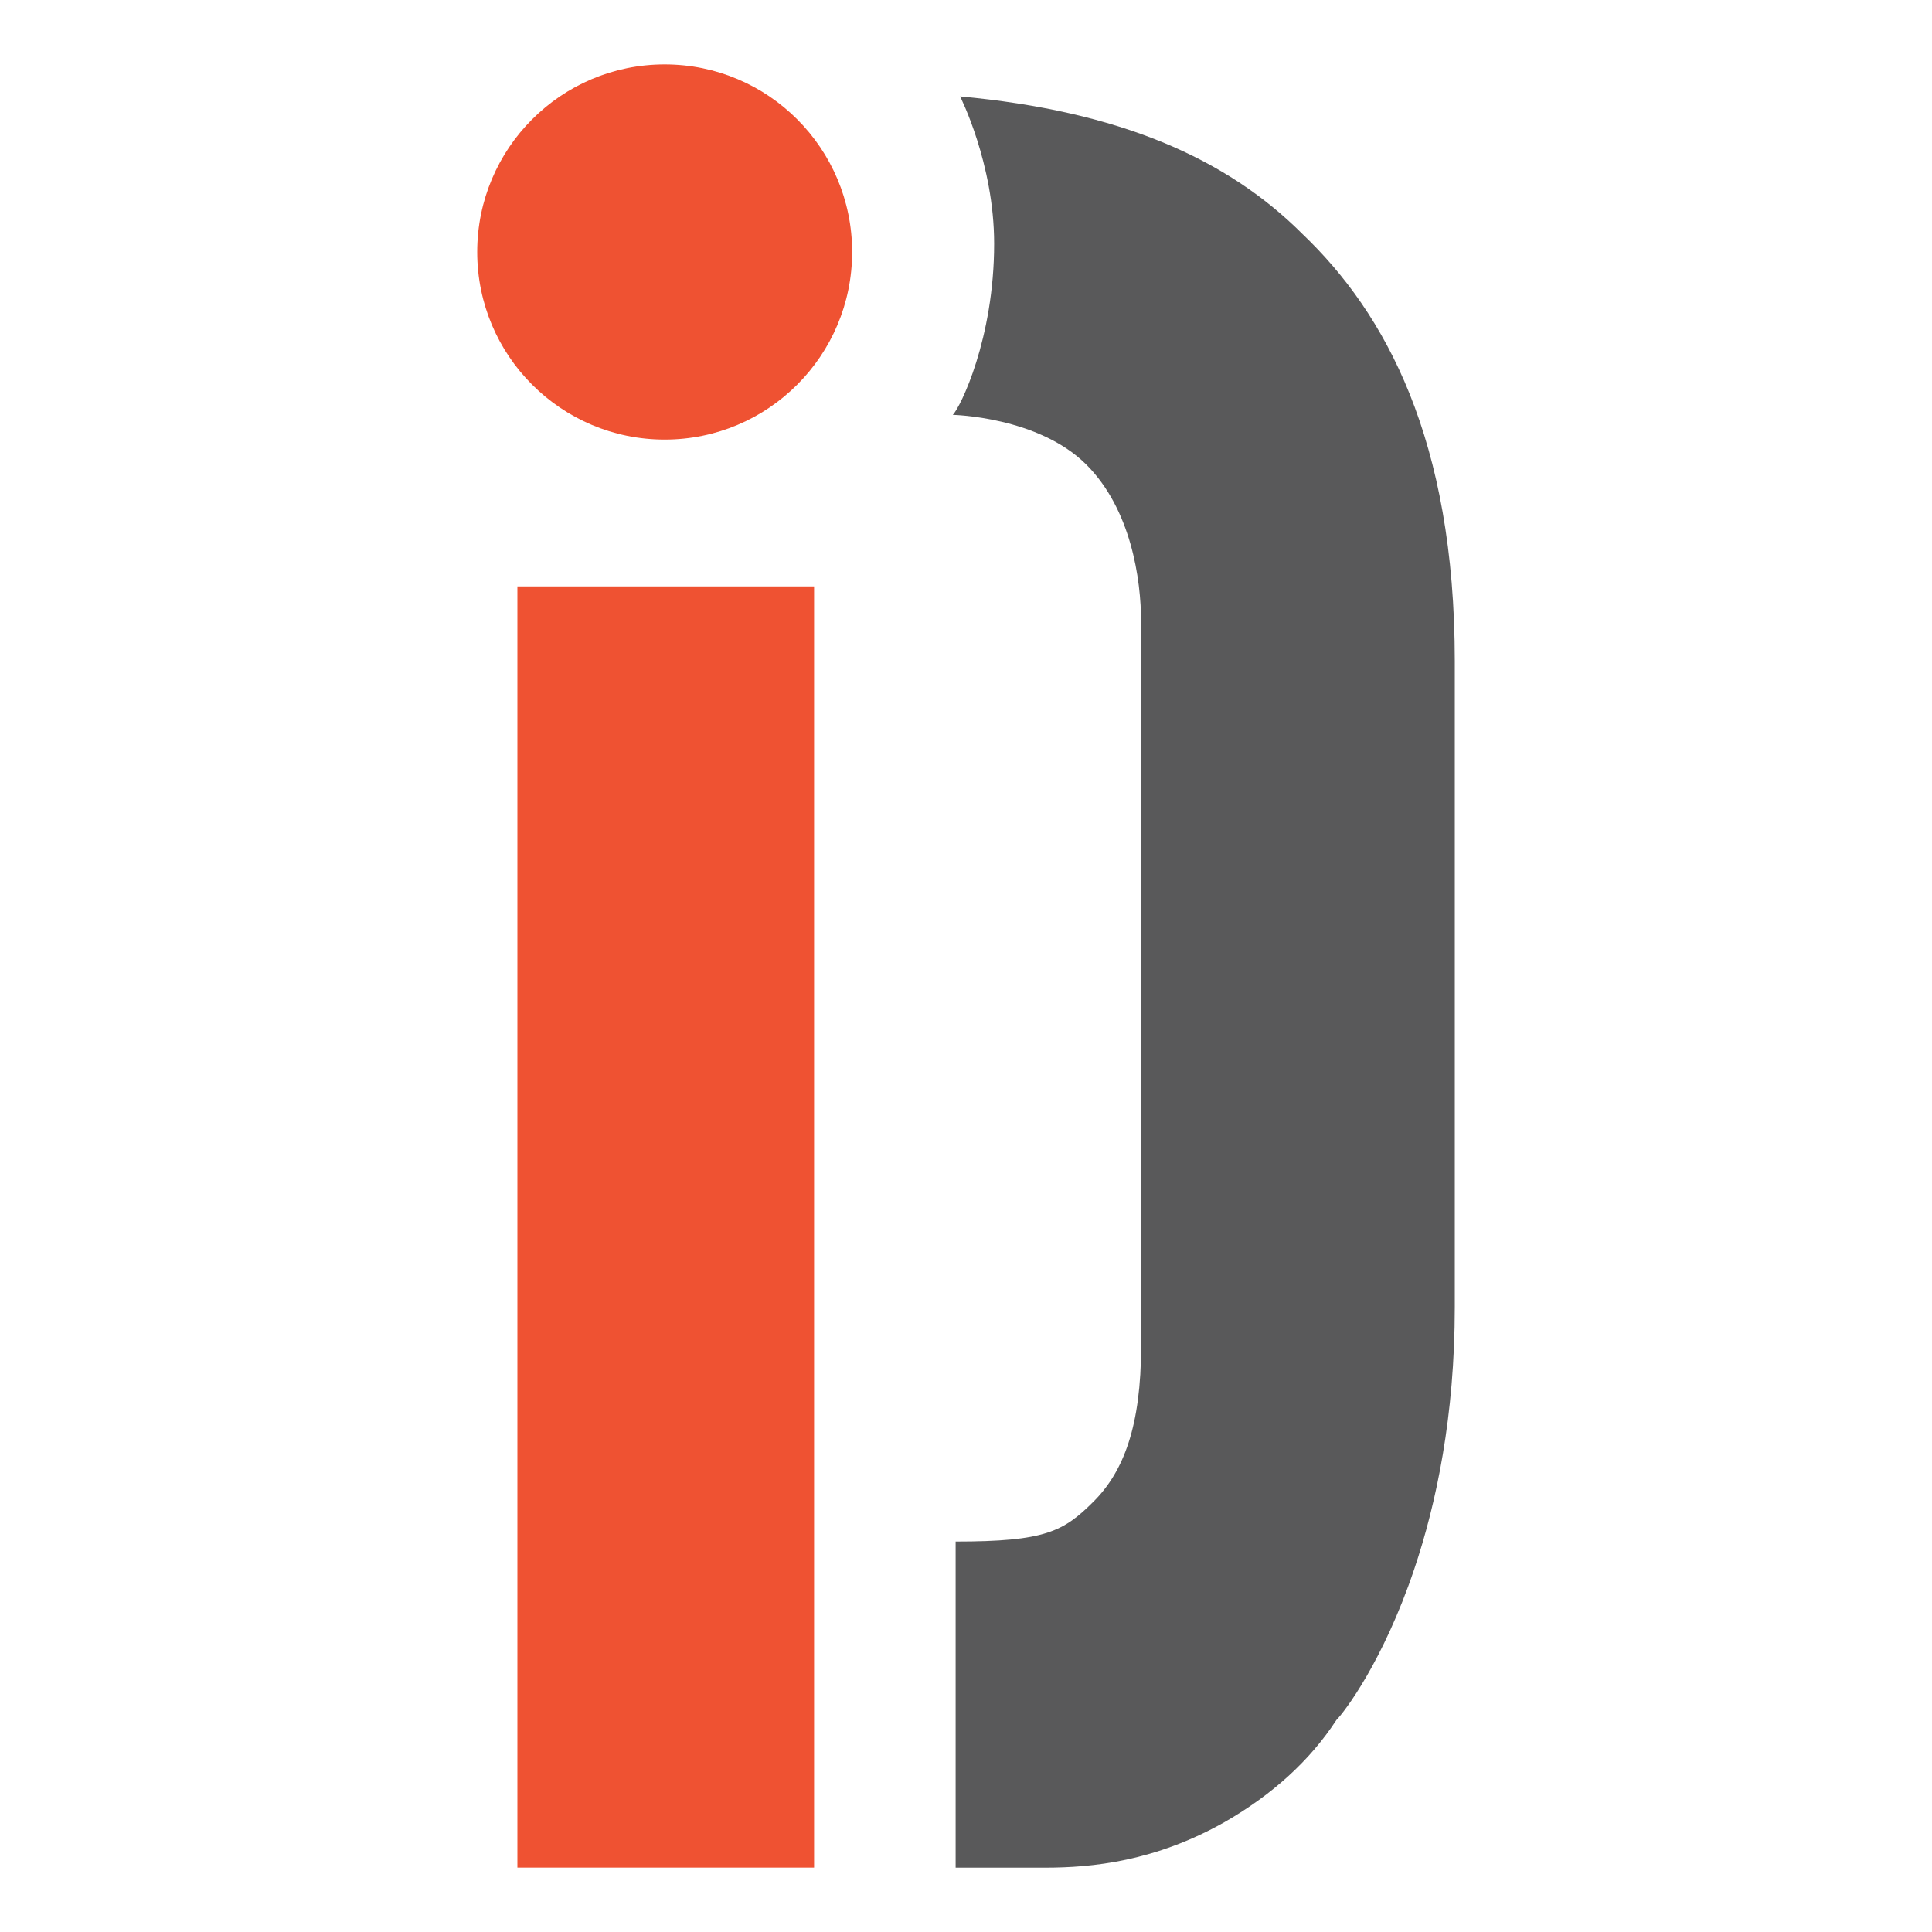 <?xml version="1.0" encoding="UTF-8"?>
<svg xmlns="http://www.w3.org/2000/svg" xmlns:xlink="http://www.w3.org/1999/xlink" id="Ebene_1" width="300" height="300" viewBox="0 0 300 300">
  <defs>
    <style>.cls-1{fill:none;}.cls-1,.cls-2,.cls-3{stroke-width:0px;}.cls-2{fill:#ef5232;}.cls-4{clip-path:url(#clippath);}.cls-3{fill:#59595a;}</style>
    <clipPath id="clippath">
      <rect class="cls-1" width="300" height="300"></rect>
    </clipPath>
  </defs>
  <g id="idebit-signet">
    <g class="cls-4">
      <path class="cls-3" d="M225.9,102.69c0-34.44-10.77-54.06-23.66-66.36-11.78-11.78-28.46-19.09-53.16-21.36,0,0,5.29,10.4,5.29,22.87,0,14.75-5.25,25.41-6.42,26.58,0,0,13.28.27,20.74,7.73,6.91,6.91,8.5,17.71,8.5,24.51,0,7.79,0,105.43,0,112.36,0,12.37-2.69,19.45-7.37,24.13-4.68,4.68-7.53,6.22-21.43,6.22v50.64s11.65,0,13.89,0c7.32,0,17.08-.97,27.9-7.09,7.38-4.24,13.19-9.5,17.34-15.84,1.21-1.21,7.24-9.08,12.07-23.38,3.47-10.28,6.31-23.87,6.31-40.72,0-14.28,0-100.29,0-100.29Z"></path>
      <path class="cls-2" d="M80.34,91.06h46.07v198.94h-46.07V91.06ZM74.1,39.13c0,16.09,13.03,29.13,29.11,29.13s29.11-13.04,29.11-29.13-13.03-29.13-29.11-29.13-29.11,13.04-29.11,29.13Z"></path>
    </g>
  </g>
</svg>
